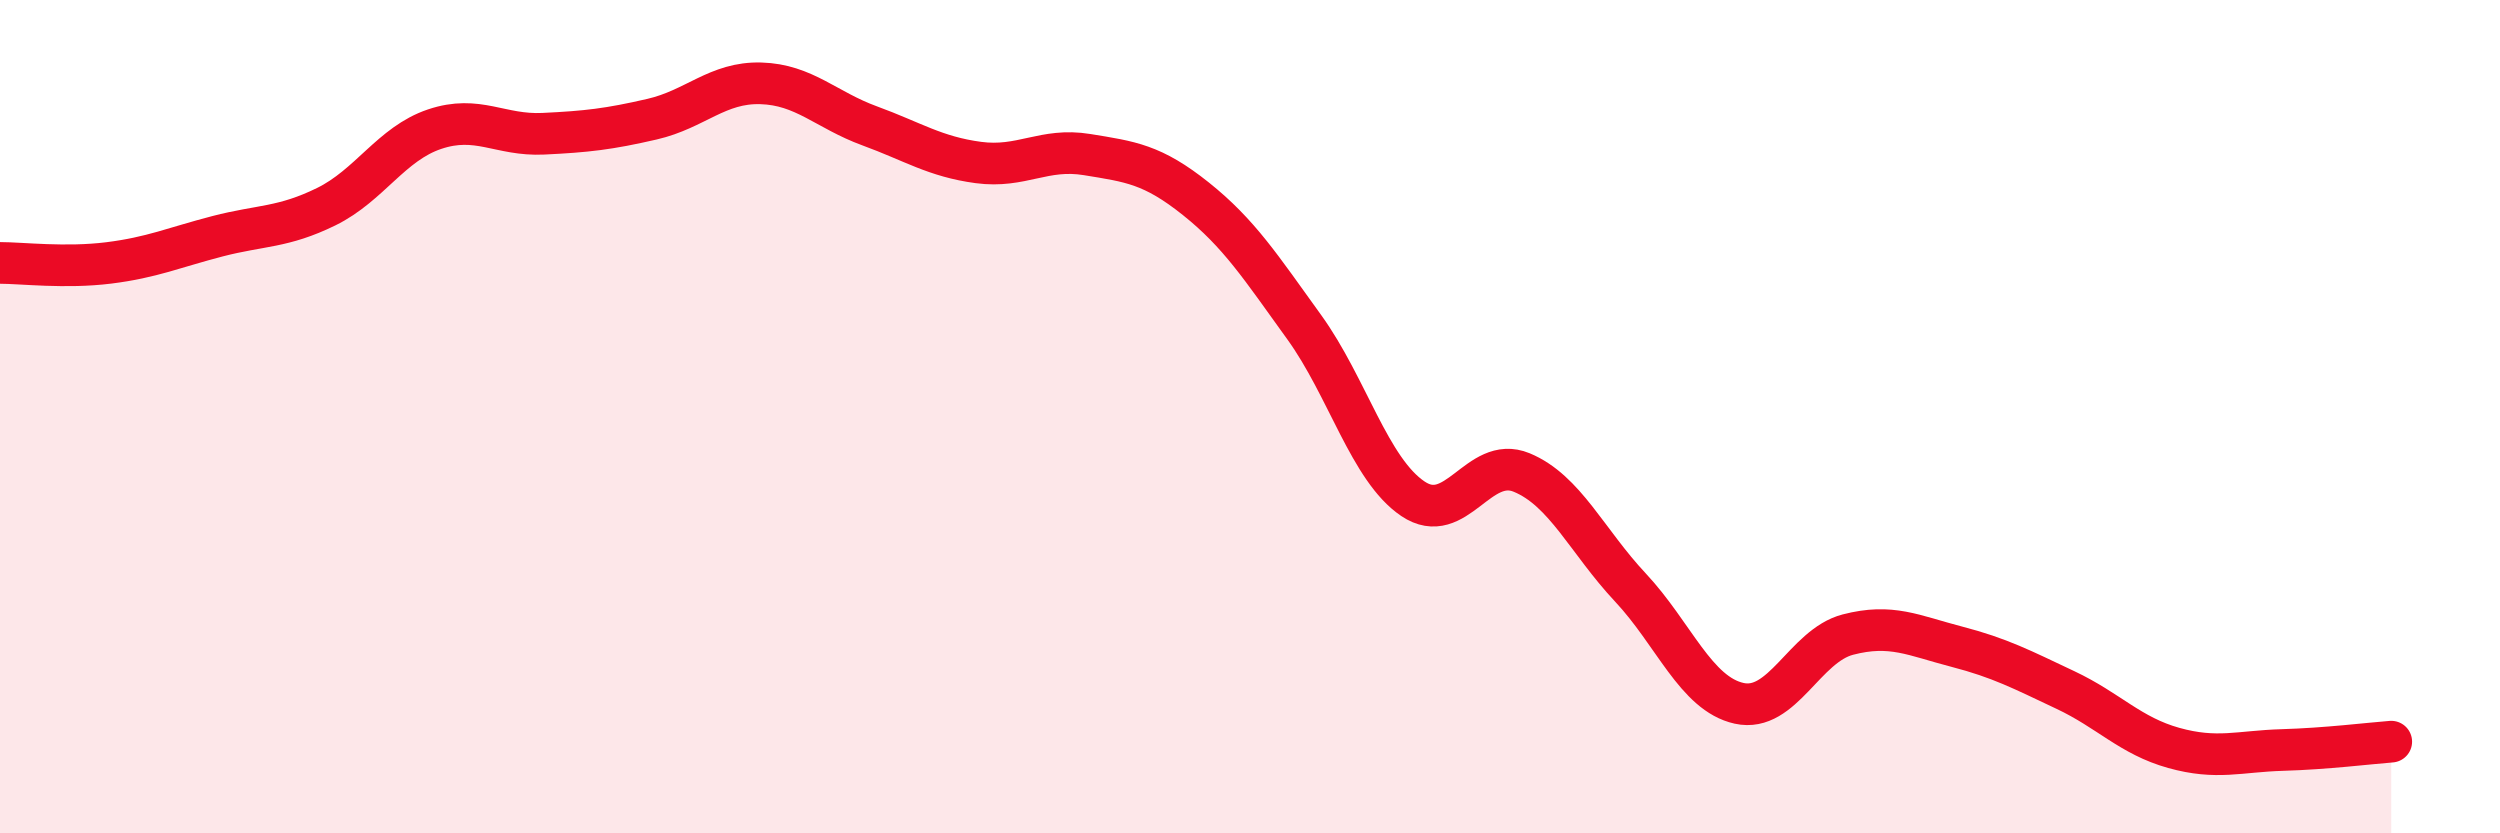 
    <svg width="60" height="20" viewBox="0 0 60 20" xmlns="http://www.w3.org/2000/svg">
      <path
        d="M 0,6.31 C 0.52,6.31 1.57,6.44 2.61,6.31 C 3.65,6.18 4.18,5.94 5.22,5.67 C 6.26,5.4 6.79,5.47 7.83,4.96 C 8.87,4.45 9.39,3.45 10.43,3.1 C 11.47,2.75 12,3.26 13.04,3.21 C 14.08,3.16 14.61,3.1 15.65,2.86 C 16.69,2.62 17.22,1.97 18.26,2 C 19.3,2.03 19.83,2.64 20.87,3.02 C 21.91,3.4 22.44,3.76 23.48,3.9 C 24.52,4.04 25.05,3.54 26.09,3.71 C 27.13,3.88 27.66,3.94 28.7,4.77 C 29.74,5.6 30.26,6.41 31.3,7.85 C 32.34,9.29 32.87,11.27 33.91,11.97 C 34.95,12.67 35.48,10.91 36.52,11.34 C 37.56,11.77 38.09,12.99 39.13,14.1 C 40.17,15.21 40.7,16.65 41.74,16.88 C 42.78,17.11 43.31,15.5 44.35,15.23 C 45.39,14.96 45.92,15.25 46.96,15.52 C 48,15.79 48.53,16.07 49.57,16.56 C 50.61,17.05 51.13,17.66 52.17,17.95 C 53.21,18.24 53.74,18.03 54.78,18 C 55.82,17.97 56.87,17.84 57.39,17.8L57.39 20L0 20Z"
        fill="#EB0A25"
        opacity="0.1"
        stroke-linecap="round"
        stroke-linejoin="round"
      />
      <path
        d="M 0,6.31 C 0.52,6.31 1.57,6.44 2.61,6.31 C 3.65,6.18 4.18,5.94 5.22,5.67 C 6.26,5.4 6.79,5.47 7.83,4.96 C 8.87,4.45 9.39,3.45 10.43,3.1 C 11.47,2.75 12,3.26 13.04,3.21 C 14.08,3.16 14.61,3.1 15.65,2.86 C 16.69,2.62 17.22,1.97 18.26,2 C 19.3,2.03 19.83,2.64 20.87,3.02 C 21.91,3.4 22.44,3.76 23.48,3.9 C 24.52,4.04 25.05,3.54 26.09,3.71 C 27.13,3.88 27.66,3.94 28.7,4.77 C 29.74,5.6 30.26,6.41 31.3,7.85 C 32.34,9.29 32.87,11.27 33.91,11.97 C 34.95,12.67 35.48,10.91 36.52,11.34 C 37.56,11.77 38.09,12.99 39.13,14.1 C 40.17,15.21 40.7,16.65 41.74,16.88 C 42.78,17.11 43.31,15.5 44.35,15.23 C 45.39,14.96 45.92,15.25 46.96,15.52 C 48,15.79 48.53,16.07 49.57,16.56 C 50.61,17.05 51.13,17.66 52.17,17.95 C 53.21,18.24 53.74,18.03 54.78,18 C 55.82,17.97 56.87,17.84 57.39,17.8"
        stroke="#EB0A25"
        stroke-width="1"
        fill="none"
        stroke-linecap="round"
        stroke-linejoin="round"
      />
    </svg>
  
